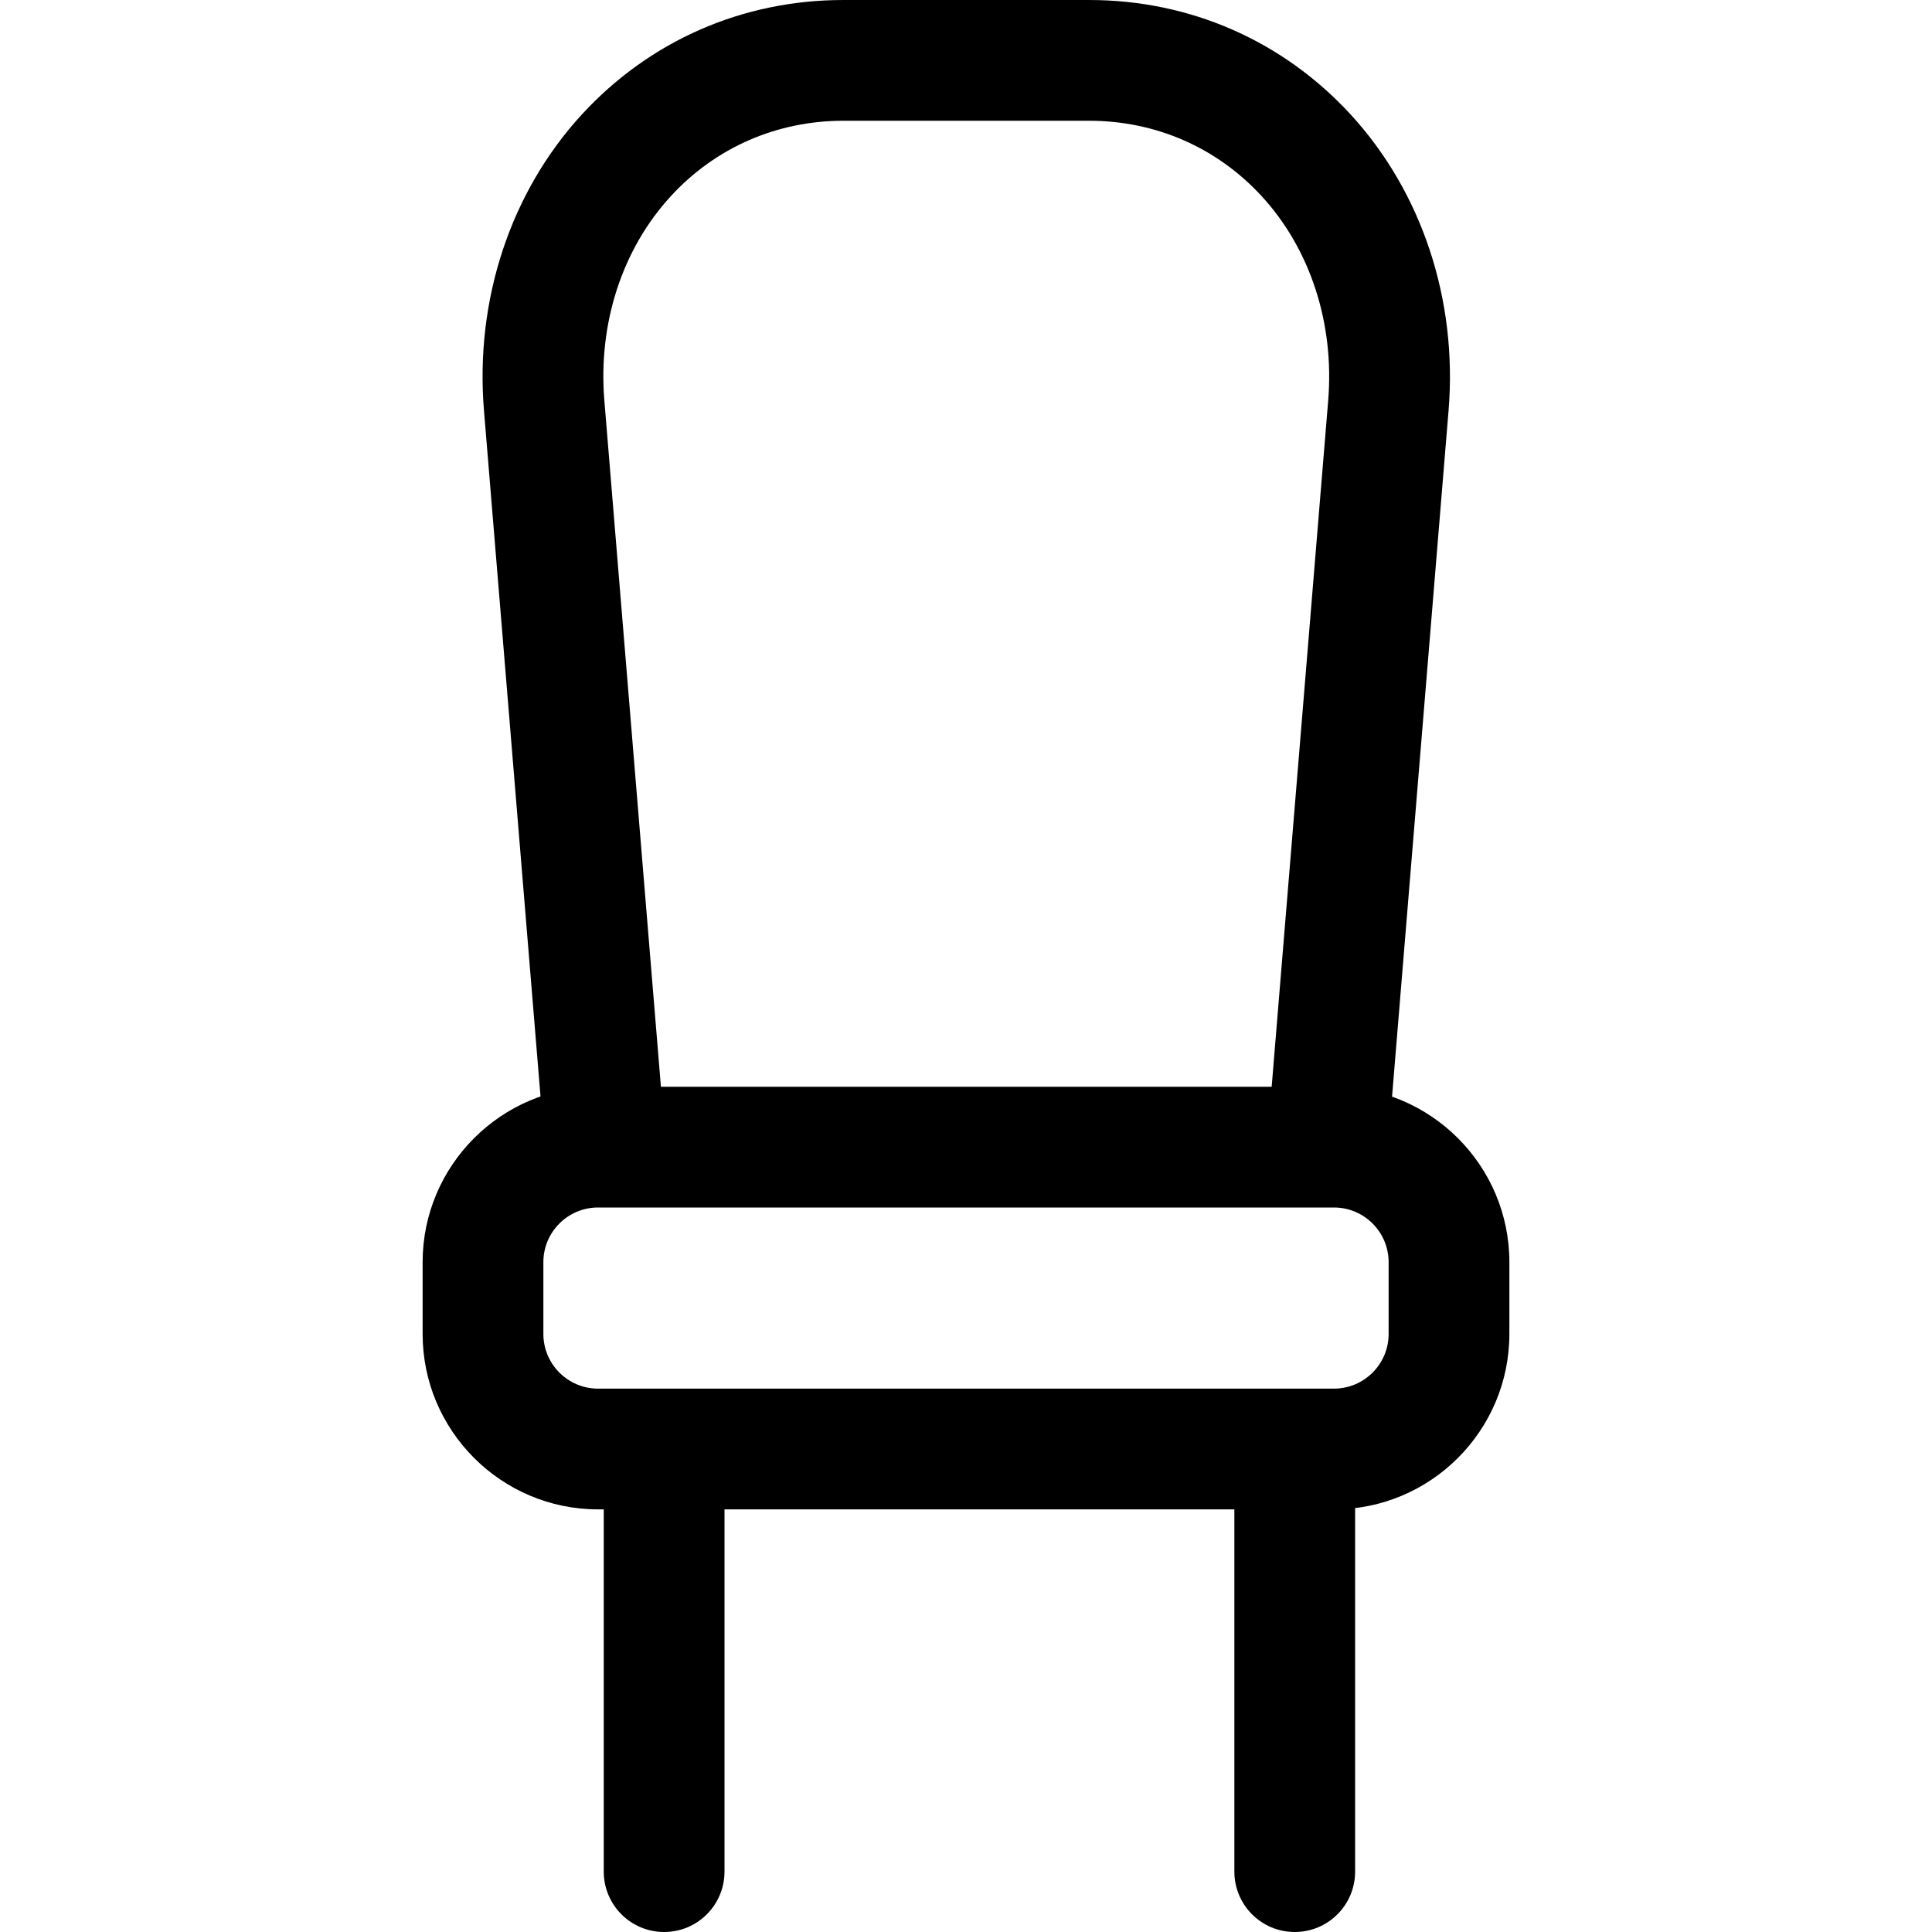 <?xml version="1.0" encoding="iso-8859-1"?>
<!-- Generator: Adobe Illustrator 19.0.0, SVG Export Plug-In . SVG Version: 6.00 Build 0)  -->
<svg version="1.1" id="Layer_1" xmlns="http://www.w3.org/2000/svg" xmlns:xlink="http://www.w3.org/1999/xlink" x="0px" y="0px"
	 viewBox="0 0 512 512" style="enable-background:new 0 0 512 512;" xml:space="preserve">
<g>
	<g>
		<path d="M353.504,288H158.48c-25.616,0-46.48,20.848-46.48,46.496v19.024c0,25.632,20.864,46.48,46.48,46.48h195.04
			c25.616,0,46.48-20.848,46.48-46.496V334.48C400,308.848,379.136,288,353.504,288z M368,353.52c0,7.984-6.496,14.48-14.496,14.48
			H158.48c-7.984,0-14.48-6.496-14.48-14.496V334.48c0-7.984,6.496-14.48,14.48-14.48h195.04c7.984,0,14.48,6.496,14.48,14.496
			V353.52z"/>
	</g>
</g>
<g>
	<g>
		<path d="M357.872,30.272C339.888,10.752,315.296,0,288.624,0h-65.12c-26.688,0-51.264,10.752-69.248,30.272
			c-18.944,20.576-28.416,49.184-26,78.496l16.064,194.864c0.736,8.816,8.56,15.472,17.264,14.64
			c8.816-0.736,15.36-8.464,14.64-17.264L160.16,106.144c-1.696-20.432,4.736-40.176,17.648-54.192
			C189.648,39.088,205.872,32,223.504,32h65.12c17.632,0,33.856,7.088,45.696,19.952c12.912,14,19.344,33.76,17.664,54.192
			L335.92,301.168c-0.72,8.816,5.824,16.544,14.64,17.264c0.448,0.032,0.896,0.048,1.328,0.048c8.256,0,15.232-6.32,15.936-14.688
			l16.064-195.024C386.288,79.456,376.816,50.848,357.872,30.272z"/>
	</g>
</g>
<g>
	<g>
		<path d="M176,384c-8.848,0-16,7.168-16,16v96c0,8.832,7.152,16,16,16c8.848,0,16-7.168,16-16v-96C192,391.168,184.848,384,176,384
			z"/>
	</g>
</g>
<g>
	<g>
		<path d="M343.12,384c-8.848,0-16,7.168-16,16v96c0,8.832,7.152,16,16,16c8.848,0,16-7.168,16-16v-96
			C359.12,391.168,351.968,384,343.12,384z"/>
	</g>
</g>
<g>
</g>
<g>
</g>
<g>
</g>
<g>
</g>
<g>
</g>
<g>
</g>
<g>
</g>
<g>
</g>
<g>
</g>
<g>
</g>
<g>
</g>
<g>
</g>
<g>
</g>
<g>
</g>
<g>
</g>
</svg>
